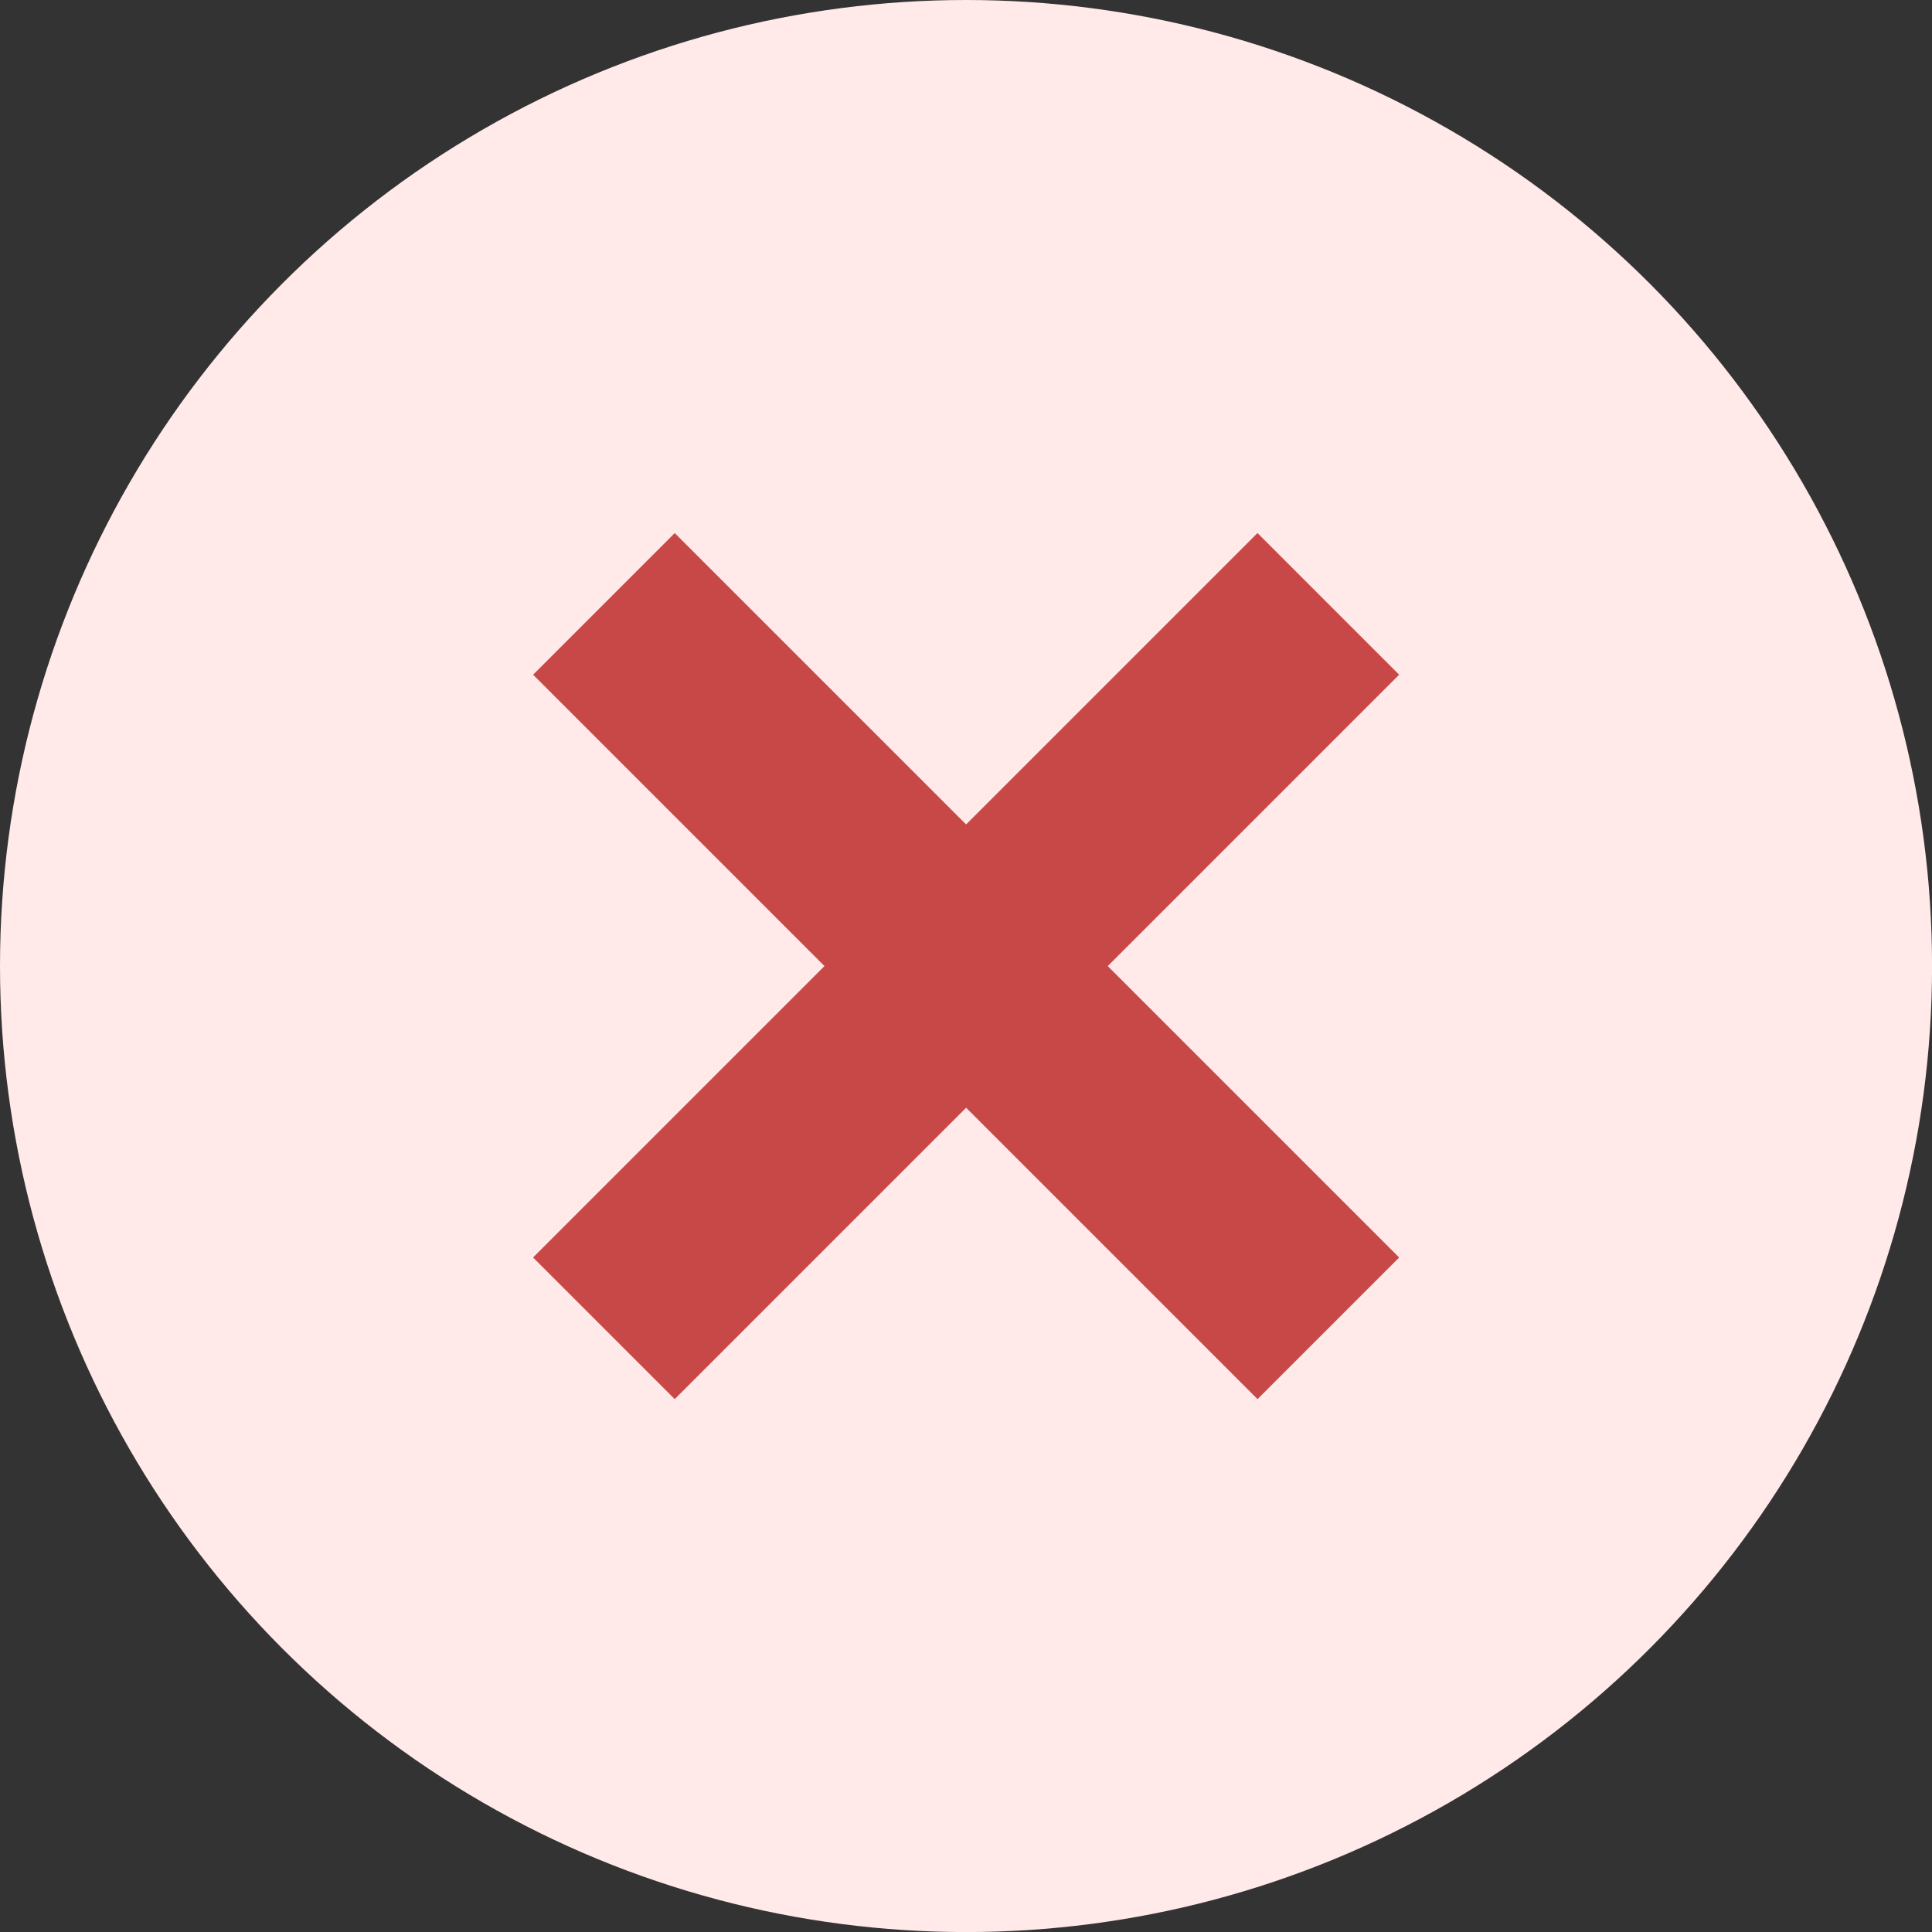 <?xml version="1.0" encoding="UTF-8"?>
<svg xmlns="http://www.w3.org/2000/svg" width="32.619" height="32.619" viewBox="0 0 32.619 32.619">
  <rect x="0" y="0" width="32.619" height="32.619" fill="#333333" stroke="none"/>
  <g id="Group_6171" data-name="Group 6171" transform="translate(-1075.262 -0.004)">
    <circle id="Ellipse_70" data-name="Ellipse 70" cx="16.31" cy="16.31" r="16.31" transform="translate(1075.262 0.004)" fill="#ffe9e9"></circle>
    <g id="Group_6170" data-name="Group 6170" transform="translate(1085.529 10.124)">
      <rect id="Rectangle_4773" data-name="Rectangle 4773" width="3.382" height="17.297" transform="translate(10.964 -1.12) rotate(45)" fill="#c84848"></rect>
      <rect id="Rectangle_4774" data-name="Rectangle 4774" width="3.382" height="17.297" transform="translate(13.356 11.111) rotate(135)" fill="#c84848"></rect>
    </g>
  </g>
</svg>
